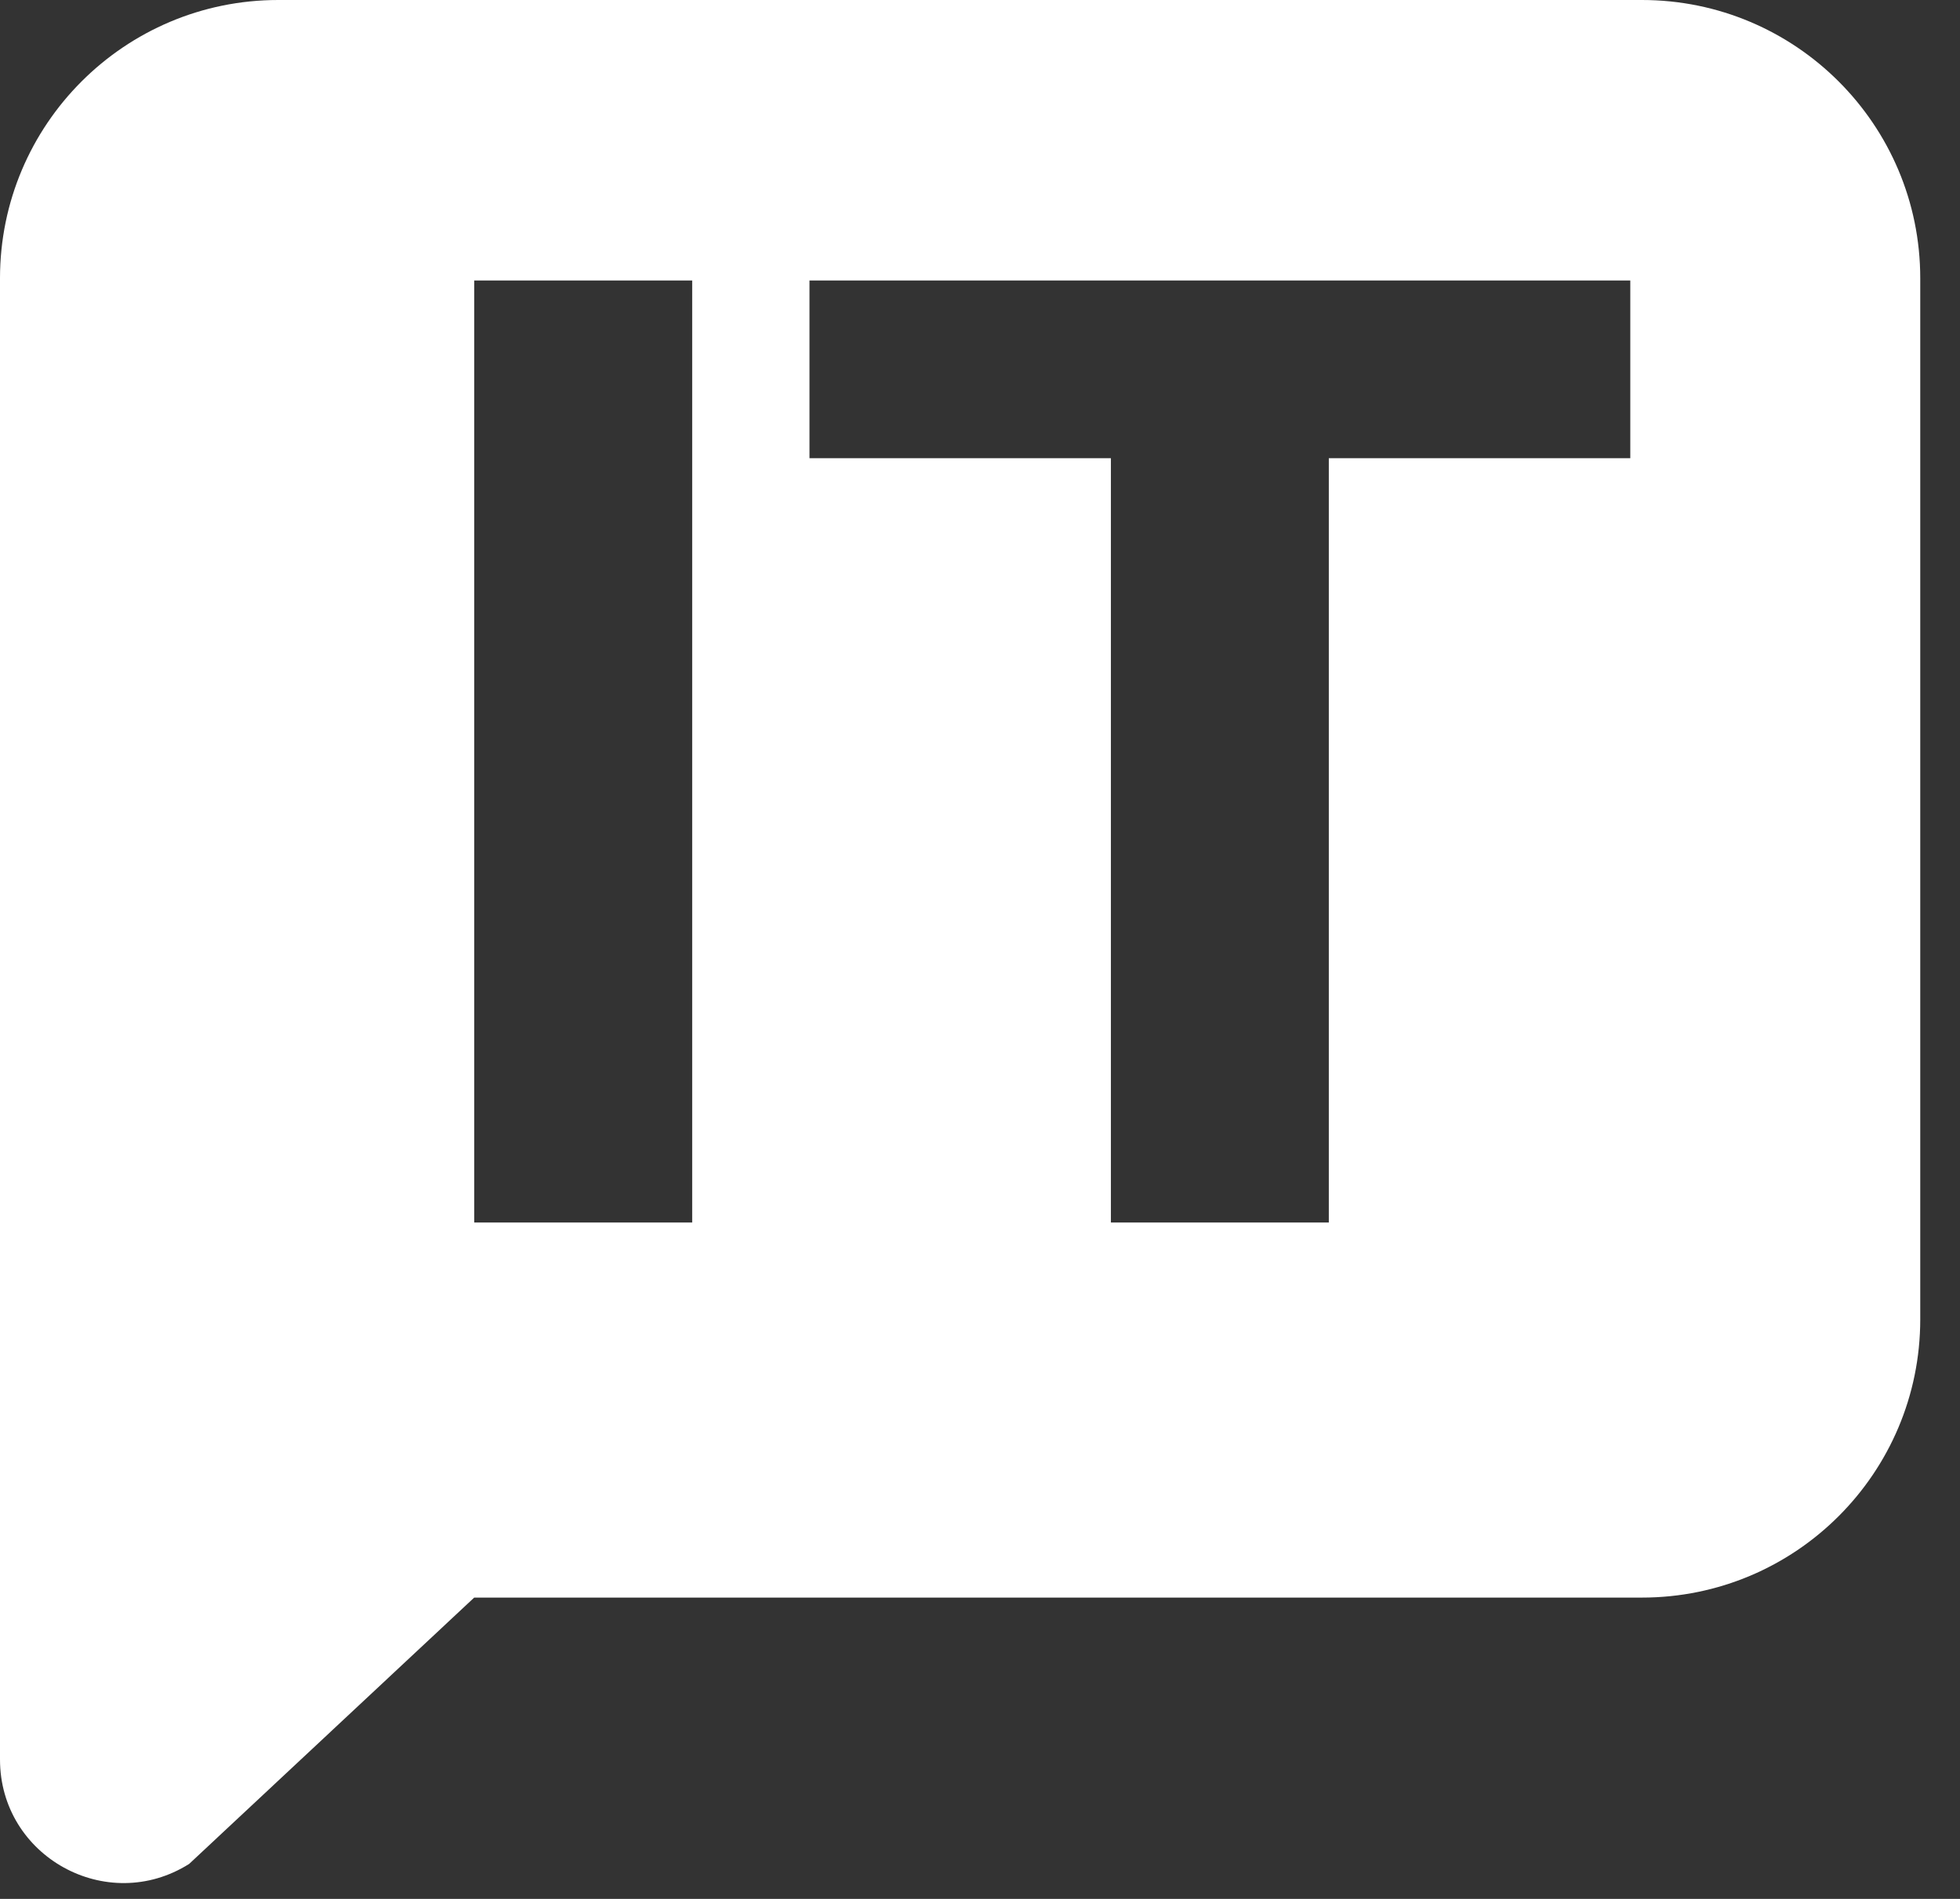 <svg width="32" height="31" viewBox="0 0 32 31" fill="none" xmlns="http://www.w3.org/2000/svg">
<rect x="0" y="0" width="32" height="31" fill="#333333" stroke="none"/>
<path d="M0 28.724C0 30.309 1.746 31.273 3.088 30.429L7.742 26.081H26.807C29.316 26.081 31.351 24.048 31.351 21.538V4.543C31.351 2.034 29.316 0 26.807 0H4.543C2.034 0 9.82773e-05 2.034 0 4.543V28.724ZM7.742 19.958V4.579H11.301V19.958H7.742ZM18.137 19.958V7.48H13.216V4.579H26.617V7.48H21.695V19.958H18.137Z" fill="white"/>
</svg>
